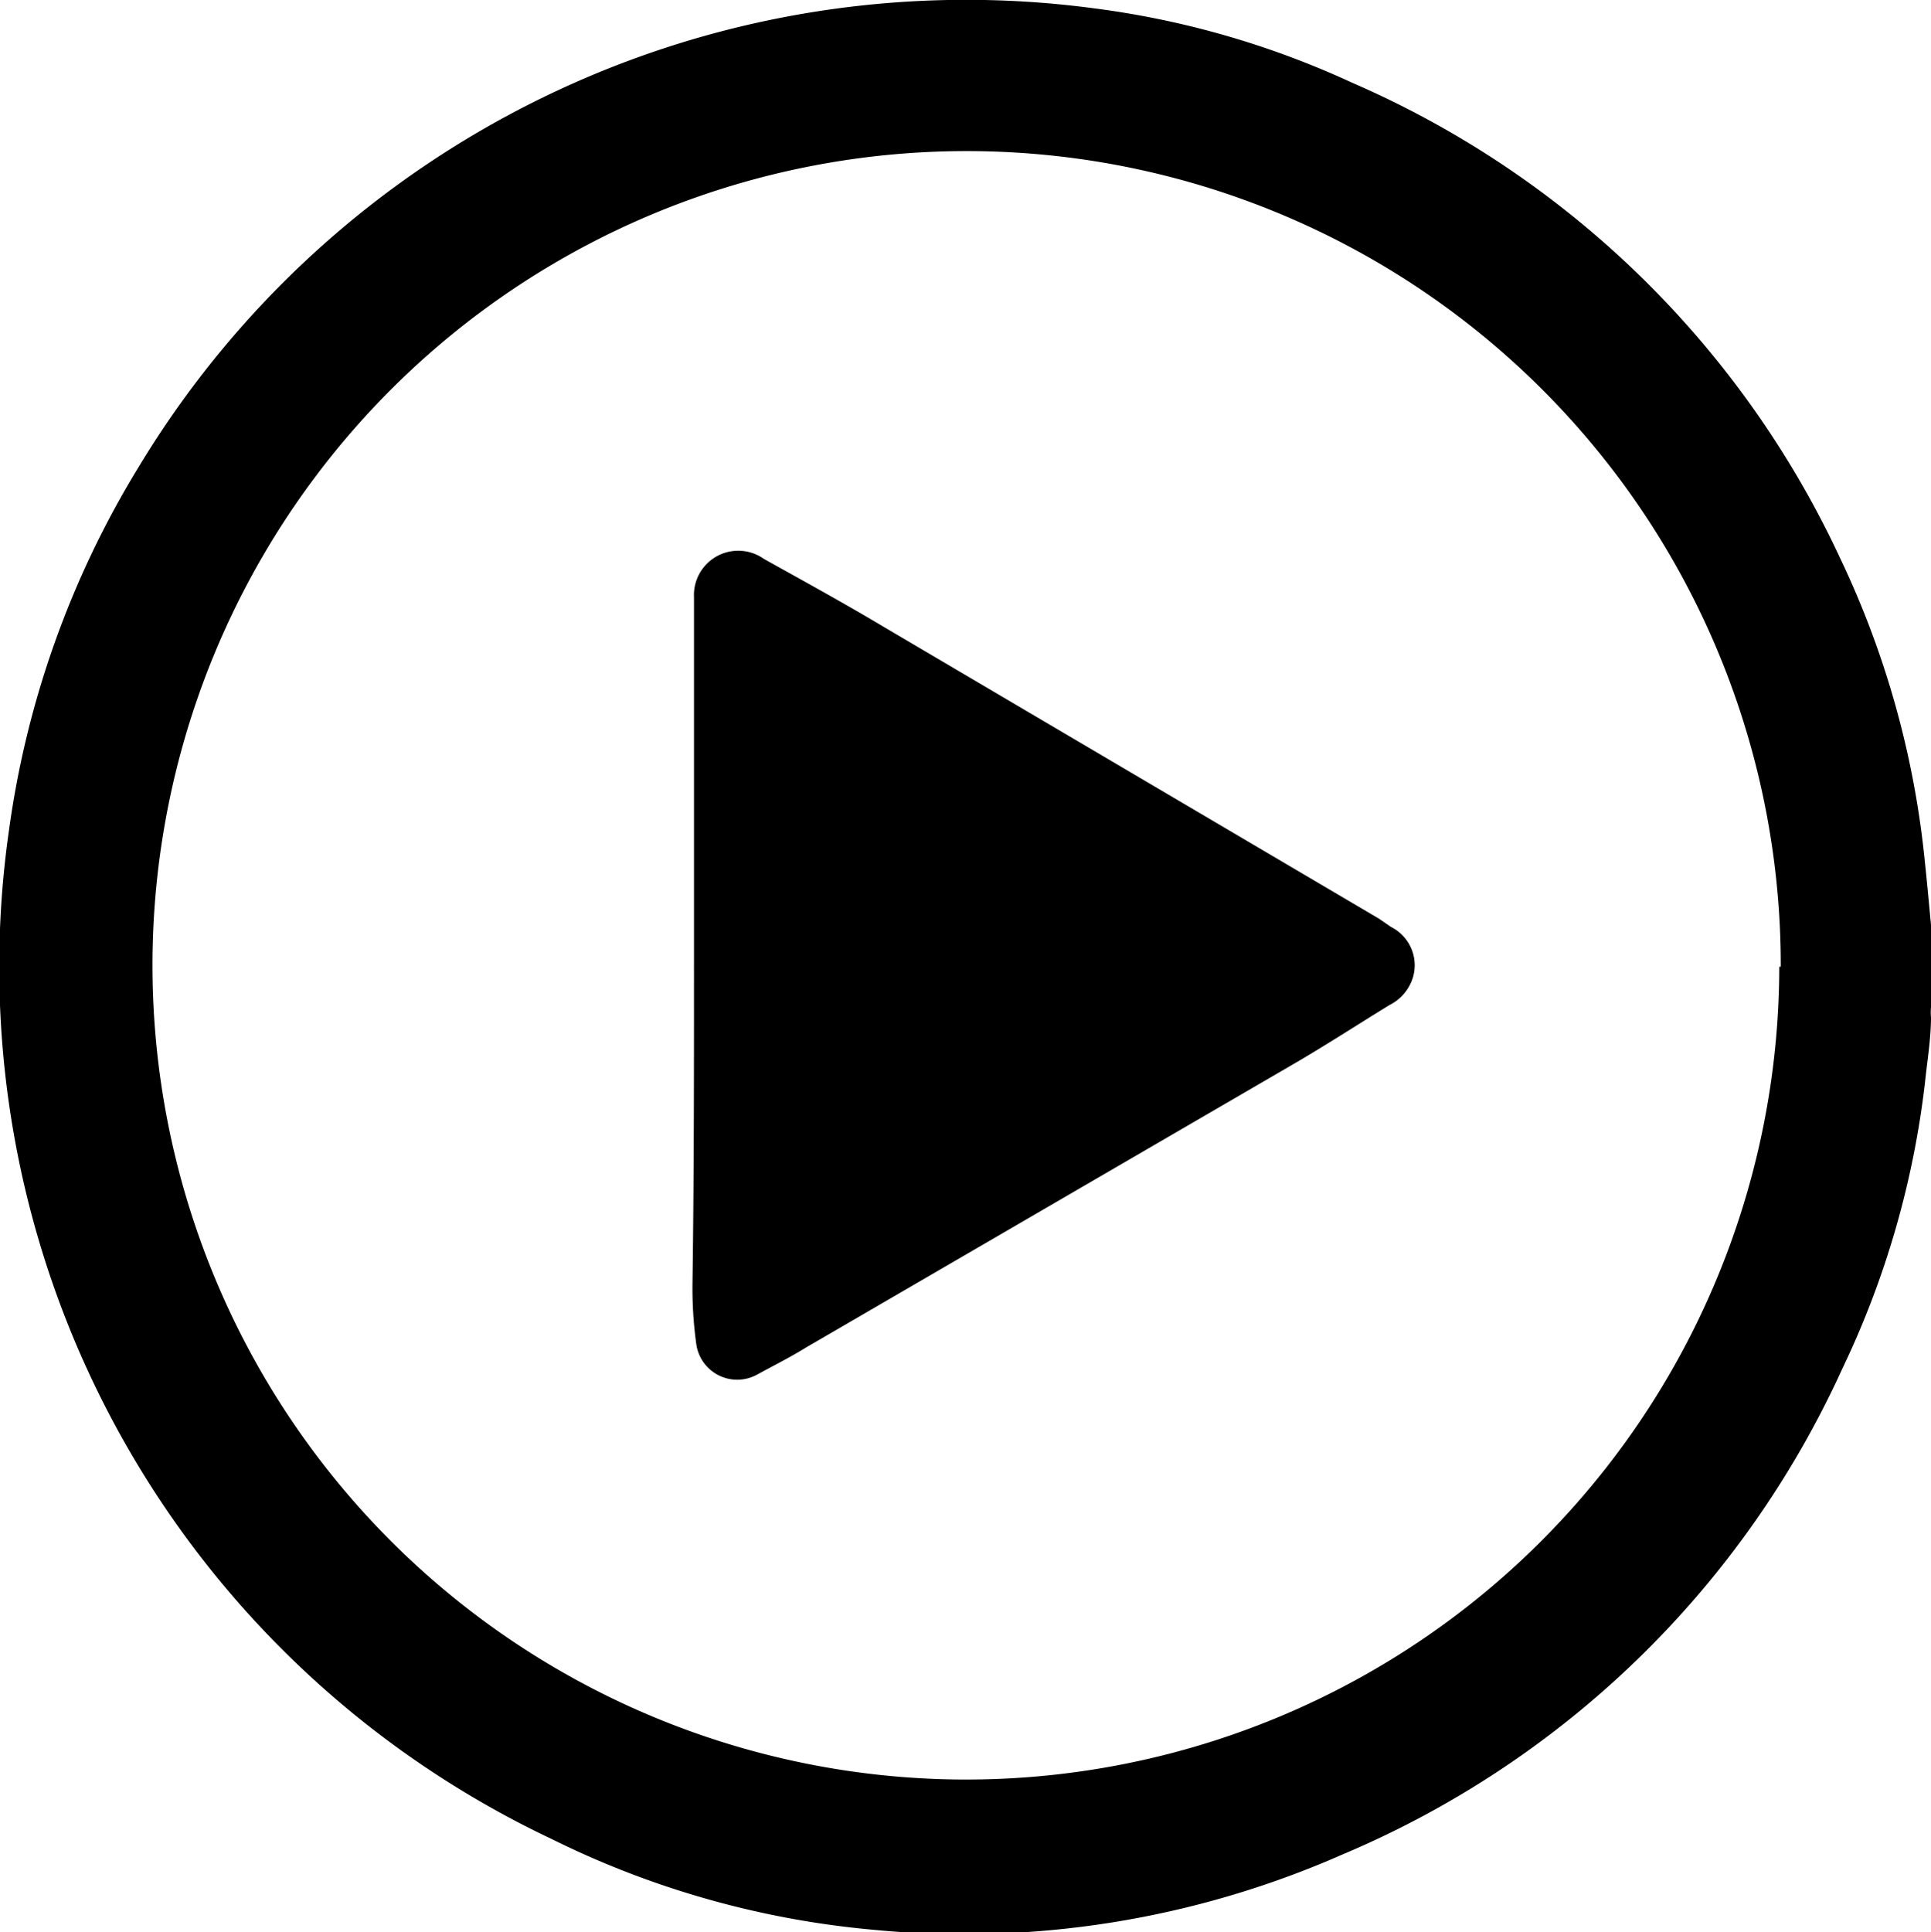 <svg xmlns="http://www.w3.org/2000/svg" viewBox="0 0 25.71 25.72"><defs><style>.cls-1{fill:#000000;}</style></defs><g id="Layer_2" data-name="Layer 2"><g id="Layer_1-2" data-name="Layer 1"><path class="cls-1" d="M25.71,12.31v1.1a.69.69,0,0,0,0,.13c0,.29-.05.58-.08.87a12,12,0,0,1-1.1,3.81,12.75,12.75,0,0,1-6.66,6.47,12.49,12.49,0,0,1-6.25,1,12.07,12.07,0,0,1-4.28-1.21A12.84,12.84,0,0,1,.12,11.05,12.51,12.51,0,0,1,1.85,6.21,12.87,12.87,0,0,1,14.56.11,11.75,11.75,0,0,1,18,1.1,12.77,12.77,0,0,1,24.5,7.43a12.17,12.17,0,0,1,1.13,4.06C25.66,11.77,25.68,12,25.71,12.31Zm-2,.56a10.84,10.84,0,1,0-11,10.82A10.83,10.83,0,0,0,23.69,12.87Z"/><path class="cls-1" d="M9.24,12.85c0-1.4,0-2.8,0-4.2,0-.23,0-.47,0-.7a.59.59,0,0,1,.93-.51c.52.29,1.05.58,1.57.89l6.62,3.9.16.11a.57.57,0,0,1,.29.68.61.61,0,0,1-.31.36c-.44.27-.87.55-1.32.81l-6.45,3.75c-.21.13-.43.24-.65.36a.55.55,0,0,1-.81-.41,5.42,5.42,0,0,1-.05-.81C9.24,15.67,9.24,14.26,9.24,12.85Z"/></g></g></svg>